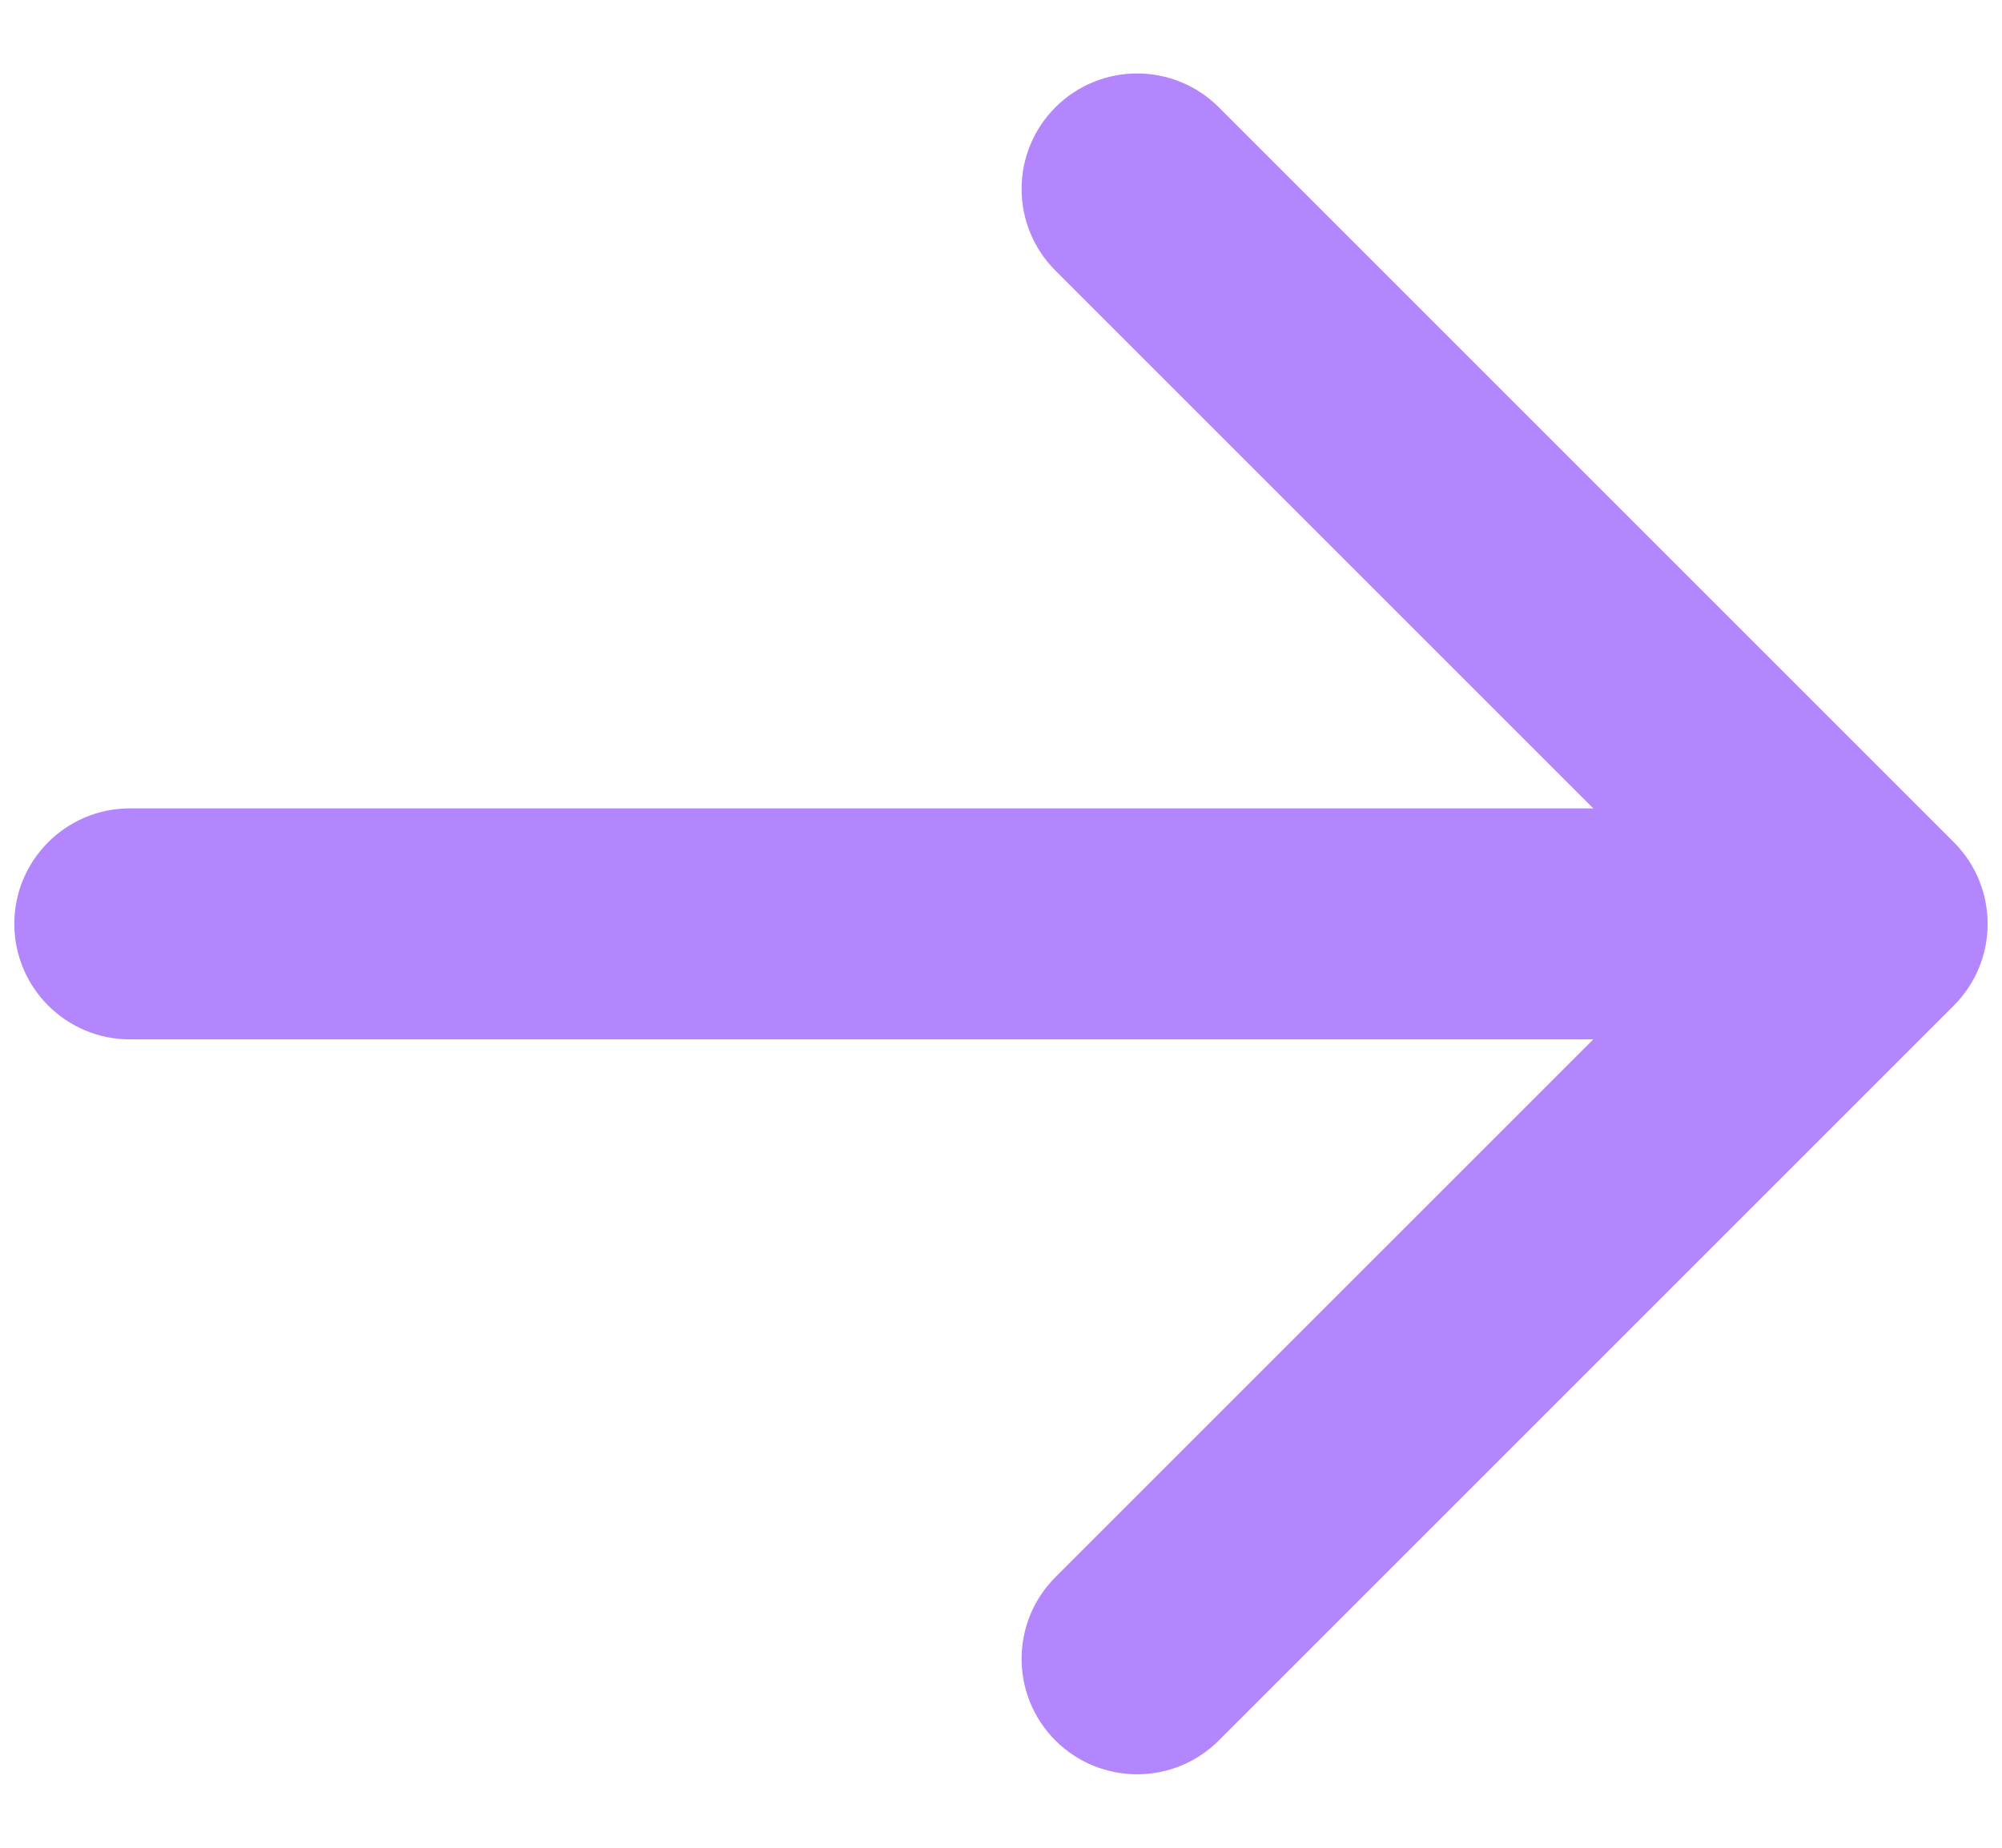 <svg width="26" height="24" viewBox="0 0 26 24" fill="none" xmlns="http://www.w3.org/2000/svg">
<path d="M1.686 10.5C0.858 10.5 0.186 11.172 0.186 12C0.186 12.828 0.858 13.5 1.686 13.5V10.5ZM25.374 13.061C25.96 12.475 25.96 11.525 25.374 10.939L15.828 1.393C15.243 0.808 14.293 0.808 13.707 1.393C13.121 1.979 13.121 2.929 13.707 3.515L22.192 12L13.707 20.485C13.121 21.071 13.121 22.021 13.707 22.607C14.293 23.192 15.243 23.192 15.828 22.607L25.374 13.061ZM1.686 12V13.5H24.314V12V10.5H1.686V12Z" fill="#B386FD"/>
</svg>
